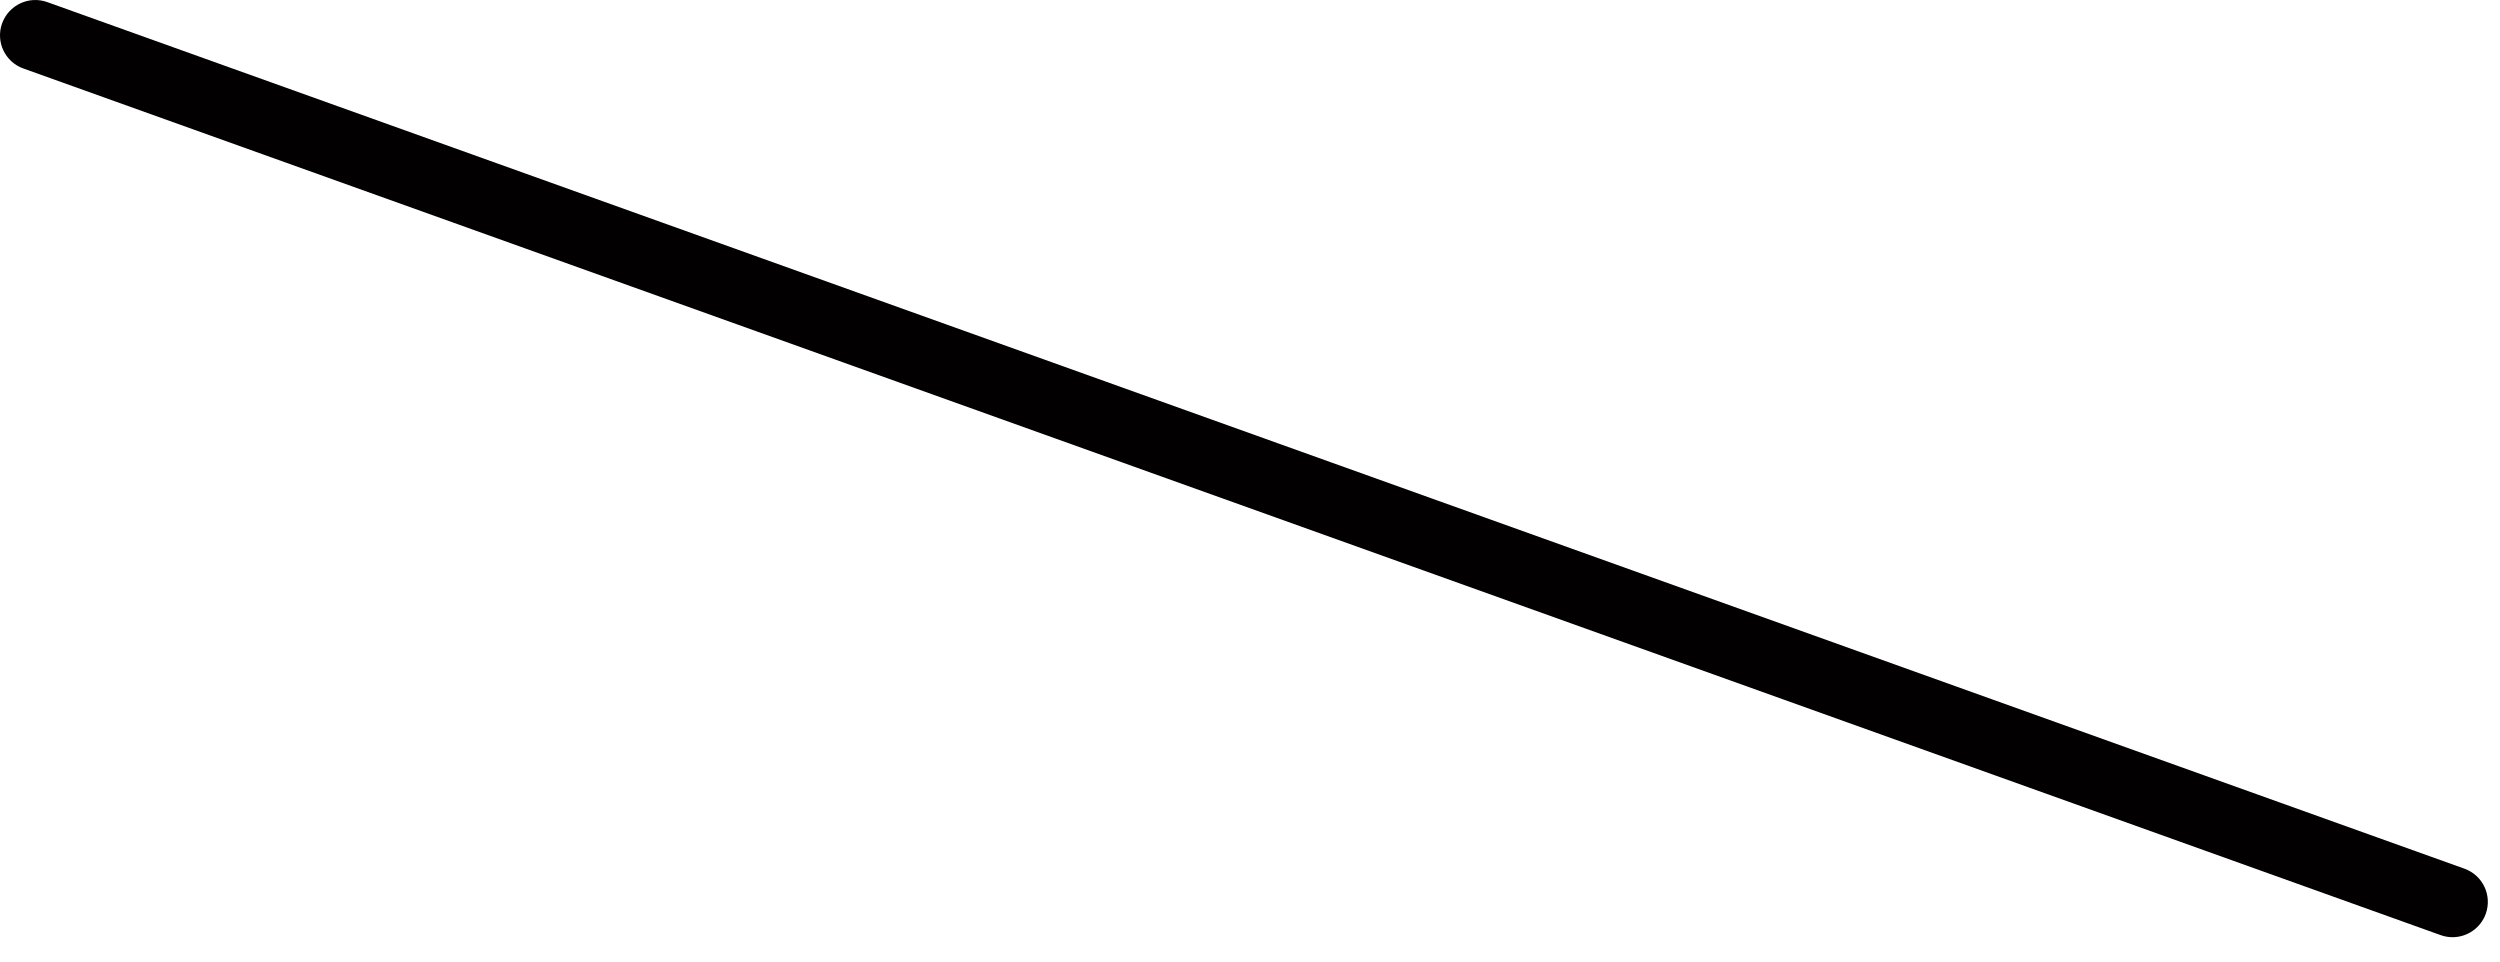 <?xml version="1.0" encoding="utf-8"?>
<svg xmlns="http://www.w3.org/2000/svg" fill="none" height="100%" overflow="visible" preserveAspectRatio="none" style="display: block;" viewBox="0 0 65 25" width="100%">
<path d="M63.767 24.367C64.142 24.367 64.495 24.133 64.63 23.759C64.8 23.282 64.553 22.757 64.076 22.586L1.227 0.054C0.75 -0.117 0.226 0.132 0.054 0.609C-0.117 1.085 0.13 1.61 0.608 1.781L63.457 24.313C63.559 24.35 63.663 24.367 63.767 24.367Z" fill="#020000" id="Vector"/>
</svg>